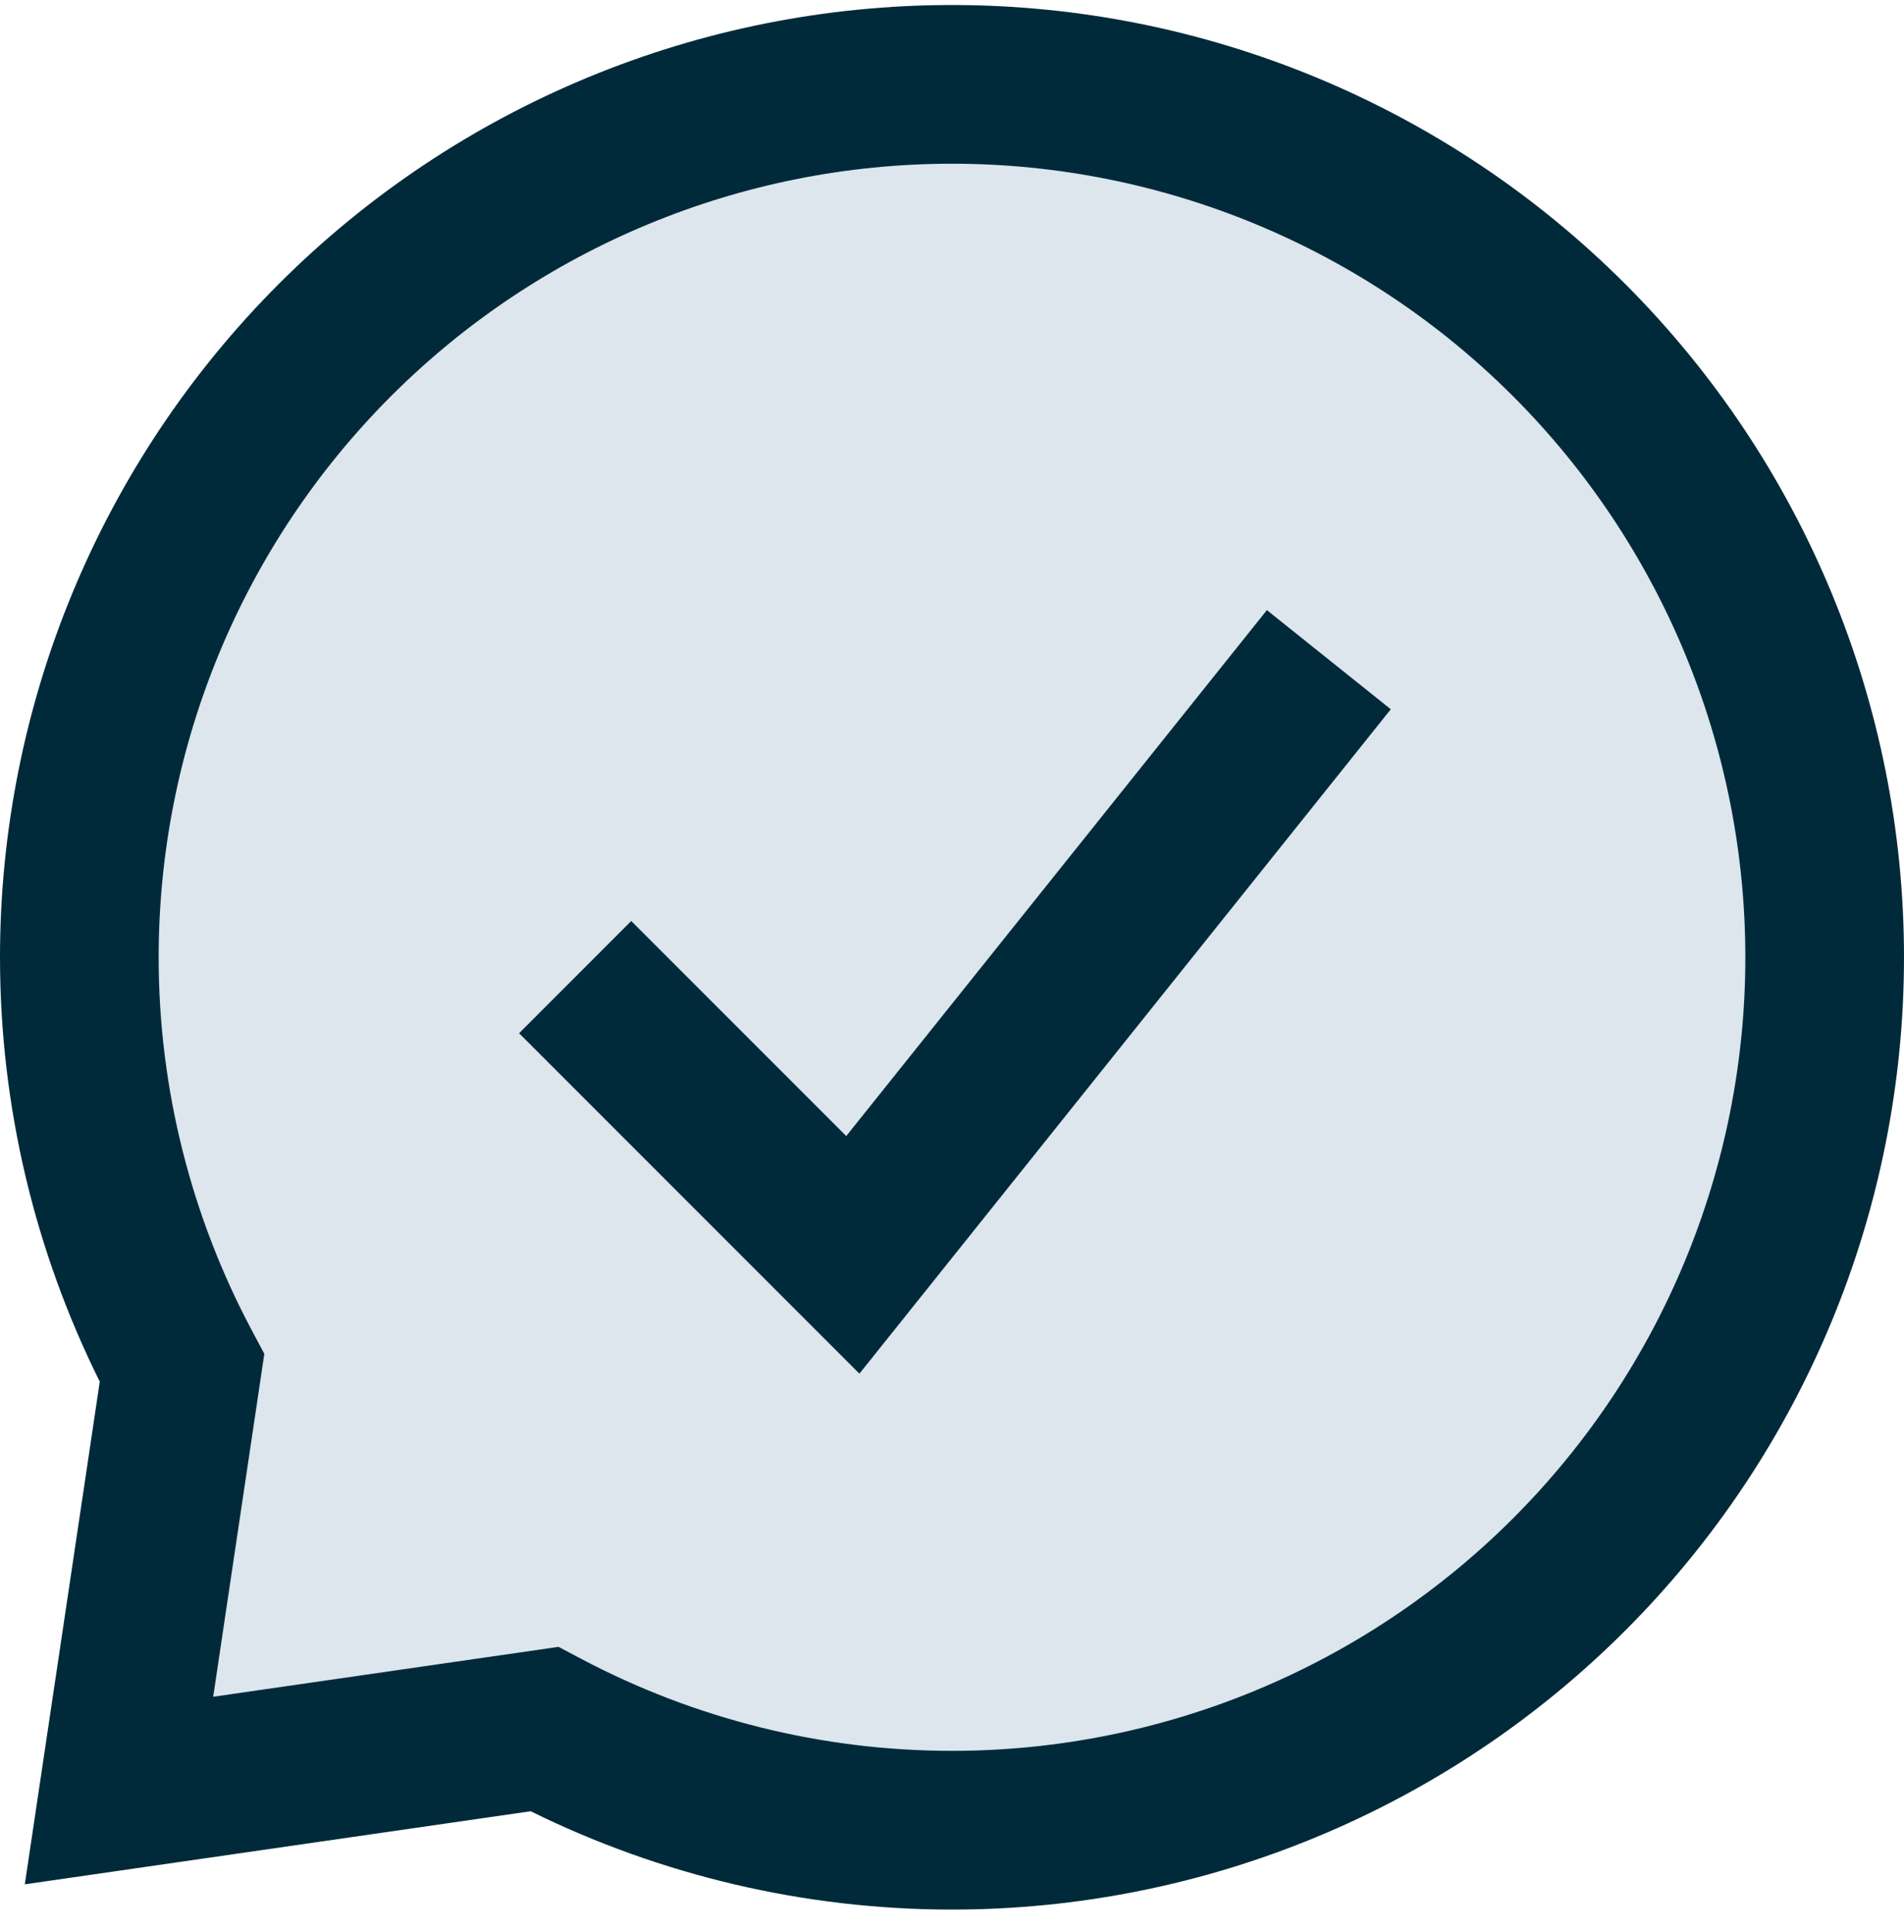 <svg width="70" height="71" viewBox="0 0 70 71" fill="none" xmlns="http://www.w3.org/2000/svg">
<g clip-path="url(#clip0_336_8738)">
<path d="M6.691 50.282C4.235 45.677 2.917 40.498 2.917 35.184C2.917 26.675 6.297 18.514 12.313 12.498C18.33 6.481 26.491 3.101 35 3.101C43.509 3.101 51.669 6.481 57.686 12.498C63.703 18.514 67.083 26.675 67.083 35.184C67.083 43.693 63.703 51.853 57.686 57.87C51.669 63.887 43.509 67.267 35 67.267C29.728 67.267 24.589 65.97 20.011 63.551L4.375 65.809L6.691 50.282Z" fill="#DDE5ED"/>
<path fill-rule="evenodd" clip-rule="evenodd" d="M35 6.017C27.265 6.017 19.846 9.09 14.376 14.56C8.906 20.029 5.833 27.448 5.833 35.184C5.833 40.015 7.032 44.722 9.265 48.909L9.718 49.759L7.838 62.362L20.535 60.528L21.374 60.972C25.536 63.171 30.207 64.35 35 64.35C42.736 64.35 50.154 61.277 55.624 55.808C61.094 50.338 64.167 42.919 64.167 35.184C64.167 27.448 61.094 20.029 55.624 14.56C50.154 9.09 42.736 6.017 35 6.017ZM10.251 10.435C16.815 3.871 25.717 0.184 35 0.184C44.283 0.184 53.185 3.871 59.749 10.435C66.313 16.999 70 25.901 70 35.184C70 44.466 66.313 53.369 59.749 59.932C53.185 66.496 44.283 70.184 35 70.184C29.577 70.184 24.284 68.925 19.511 66.57L0.912 69.256L3.668 50.781C1.278 45.98 0 40.648 0 35.184C0 25.901 3.688 16.999 10.251 10.435Z" fill="#002A3A"/>
<path fill-rule="evenodd" clip-rule="evenodd" d="M51.132 26.068L31.596 50.487L19.084 37.975L23.208 33.85L31.112 41.754L46.577 22.424L51.132 26.068Z" fill="#002A3A"/>
</g>
<defs>
<clipPath id="clip0_336_8738">
<rect width="70" height="70" fill="white" transform="translate(0 0.184)"/>
</clipPath>
</defs>
</svg>
